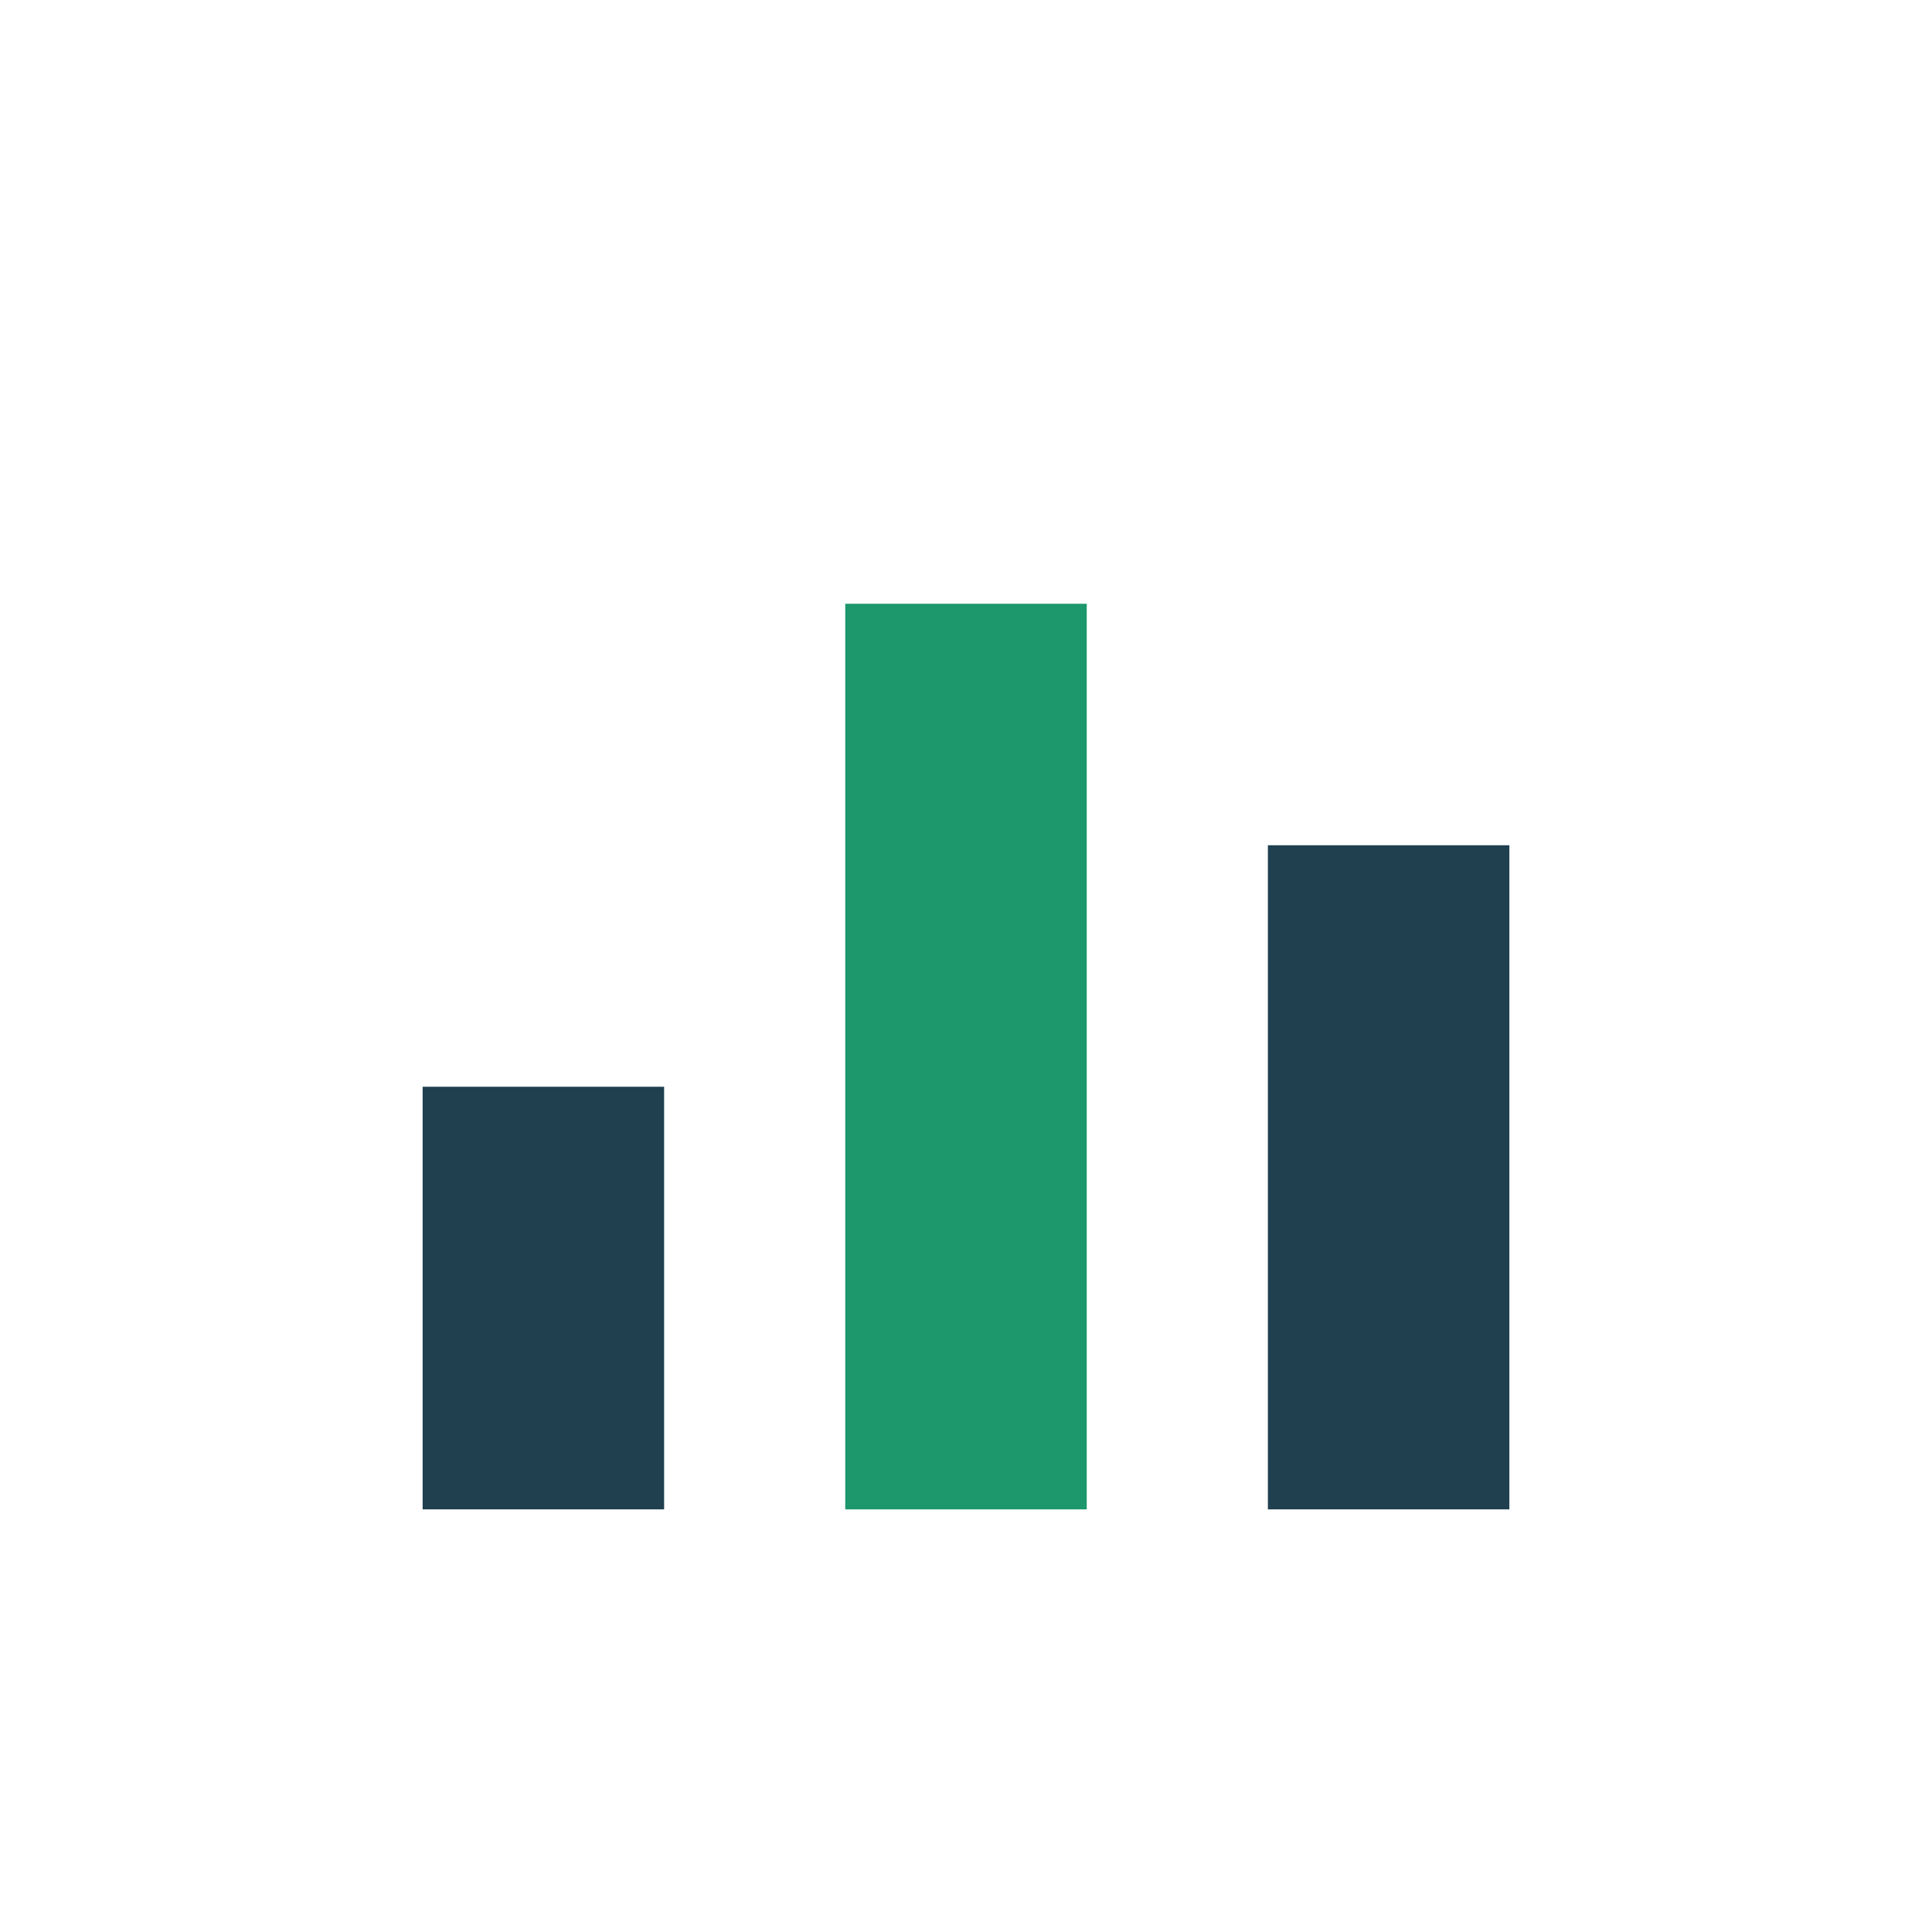 <?xml version="1.0" encoding="UTF-8"?>
<svg xmlns="http://www.w3.org/2000/svg" width="32" height="32" viewBox="0 0 32 32"><rect x="7" y="18" width="4" height="7" fill="#204050"/><rect x="14" y="10" width="4" height="15" fill="#1D976C"/><rect x="21" y="14" width="4" height="11" fill="#204050"/></svg>